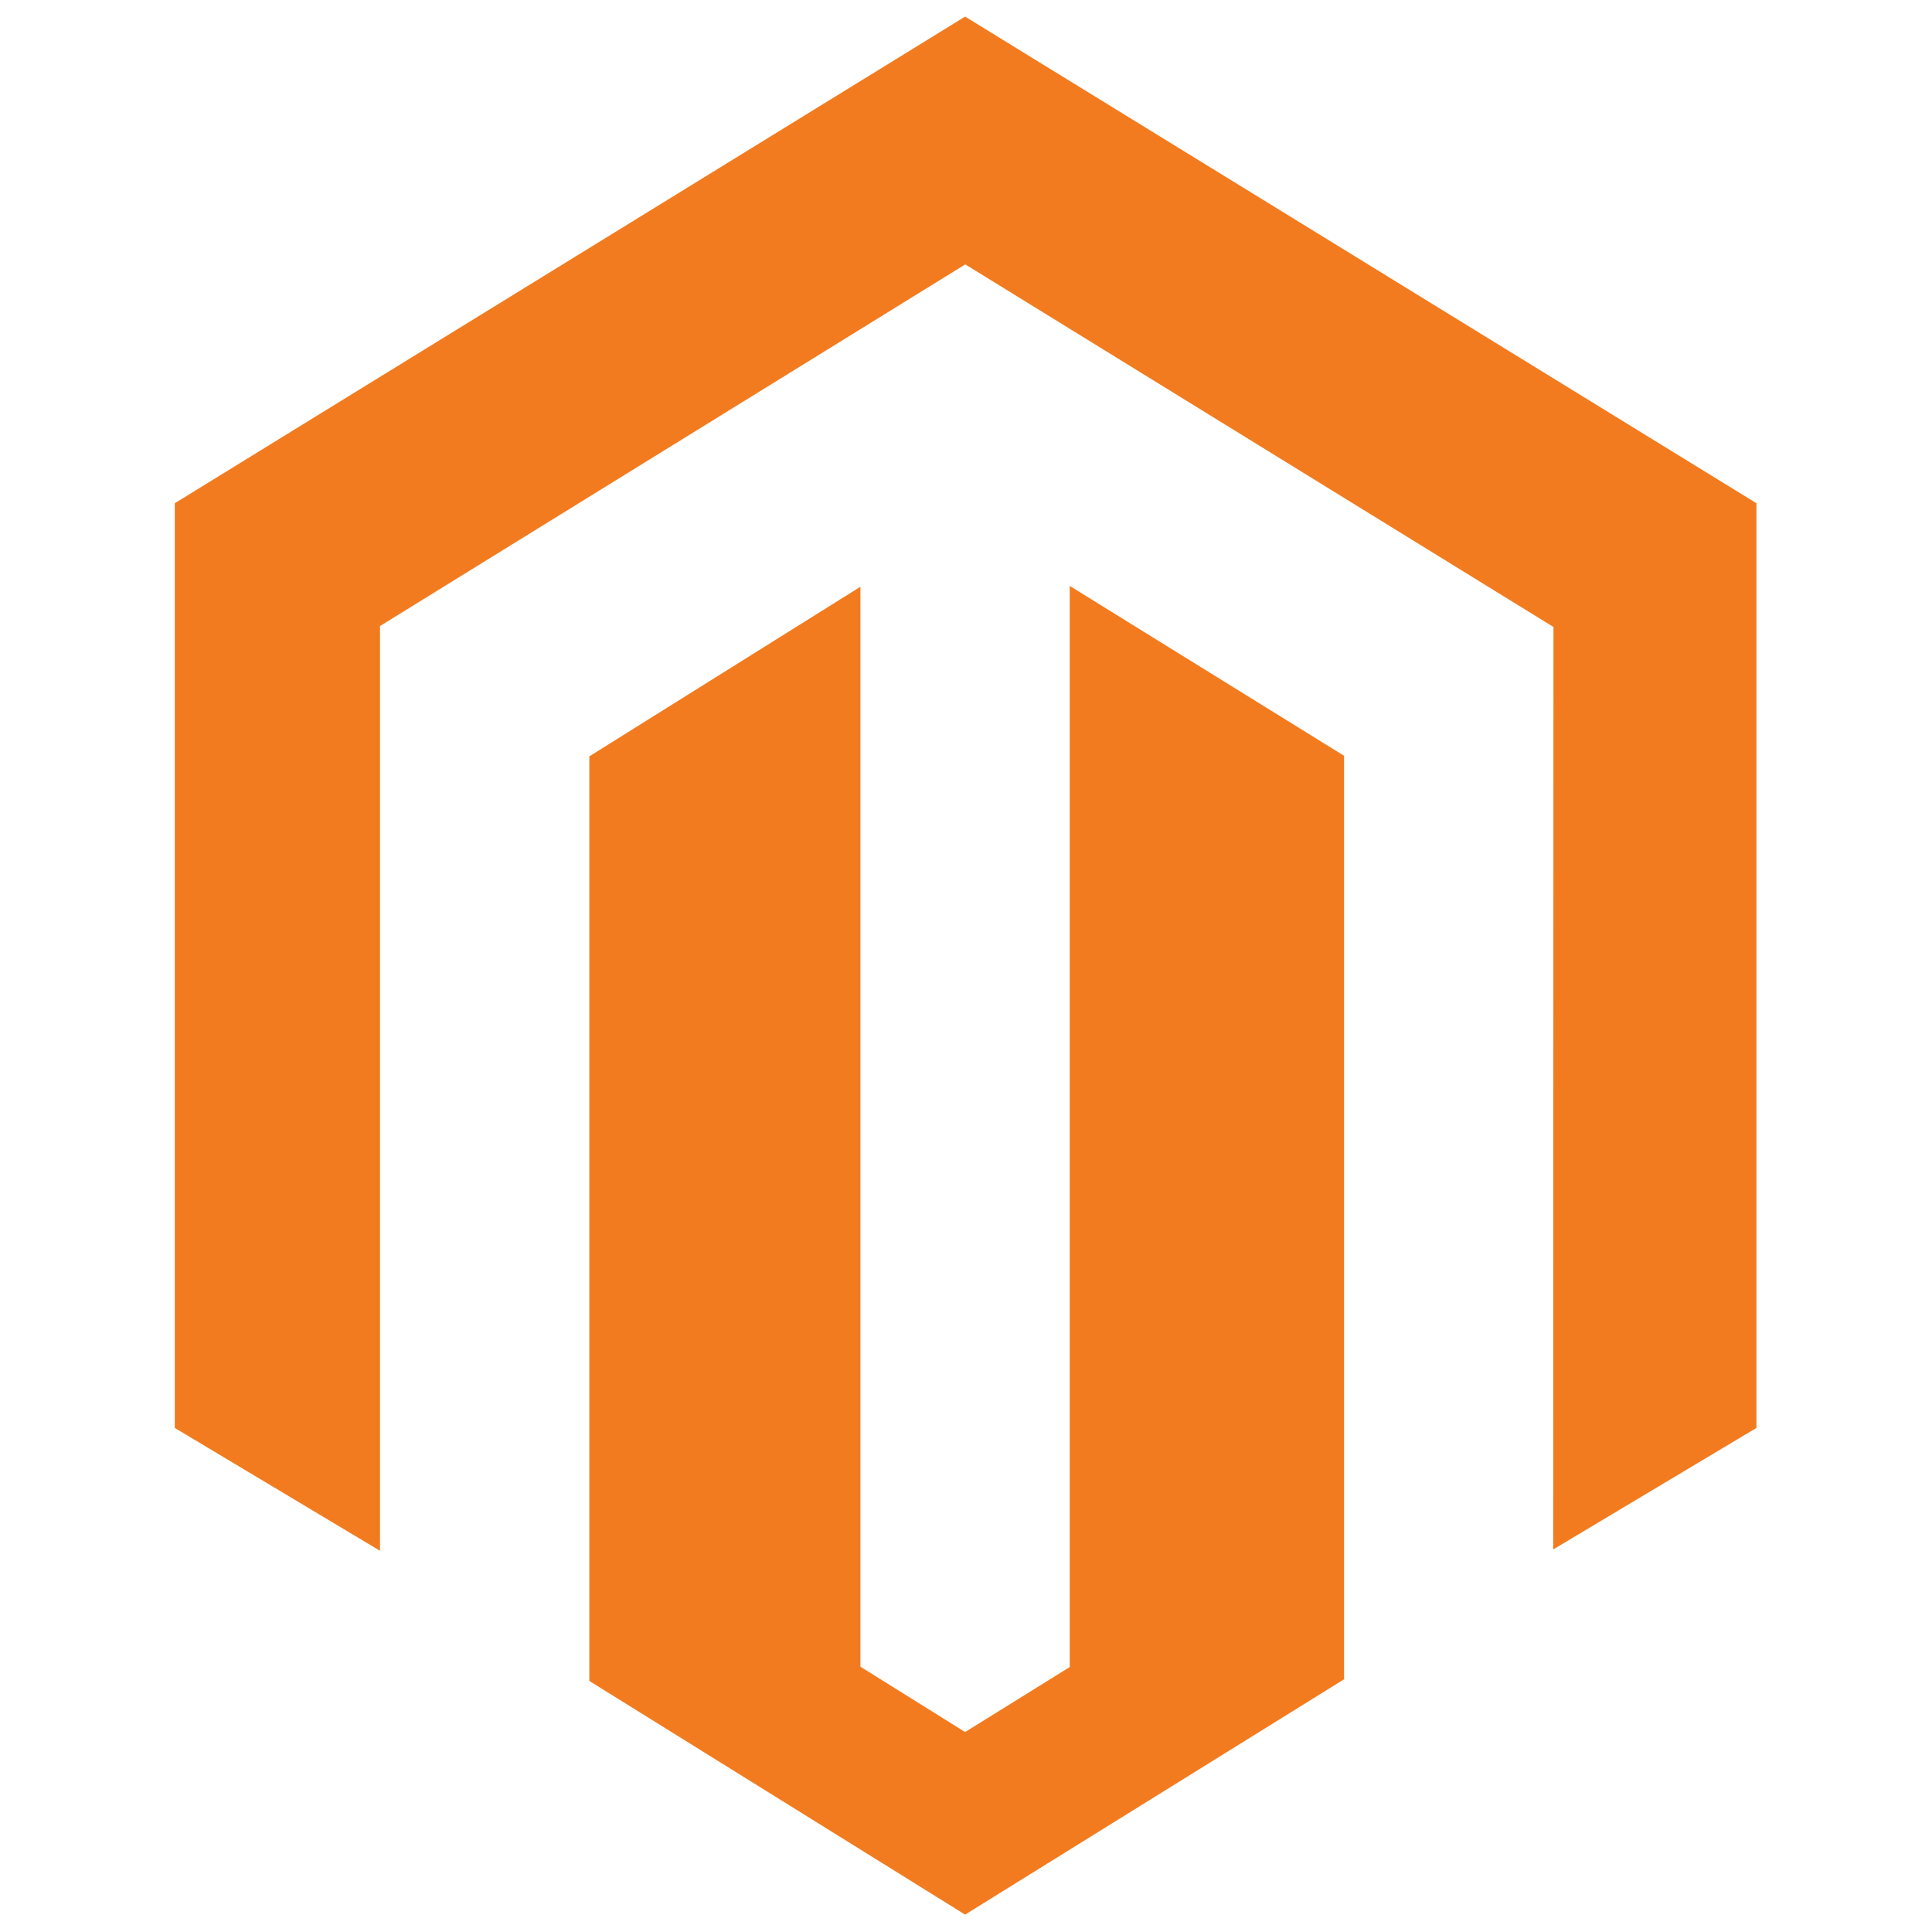 <svg xmlns="http://www.w3.org/2000/svg" xmlns:xlink="http://www.w3.org/1999/xlink" width="1080" viewBox="0 0 810 810" height="1080" preserveAspectRatio="xMidYMid meet"><defs><clipPath id="14217d2e2c"><path d="M 73 6.961 L 737 6.961 L 737 802.711 L 73 802.711 Z M 73 6.961 " clip-rule="nonzero"></path></clipPath></defs><g clip-path="url(#14217d2e2c)"><path fill="#f37b1f" d="M 404.625 6.961 L 73.273 210.984 L 73.273 598.664 L 159.328 650.184 L 159.328 262.461 L 404.695 110.848 L 650.285 262.242 L 651.297 262.836 L 651.184 649.609 L 736.398 598.664 L 736.398 210.984 Z M 448.484 698.922 L 404.625 726.164 L 360.734 698.773 L 360.734 245.992 L 247.074 317.109 L 247.074 704.746 L 404.625 802.711 L 563.508 704.047 L 563.508 316.867 L 448.484 245.645 Z M 448.484 698.922 " fill-opacity="1" fill-rule="evenodd"></path></g></svg>